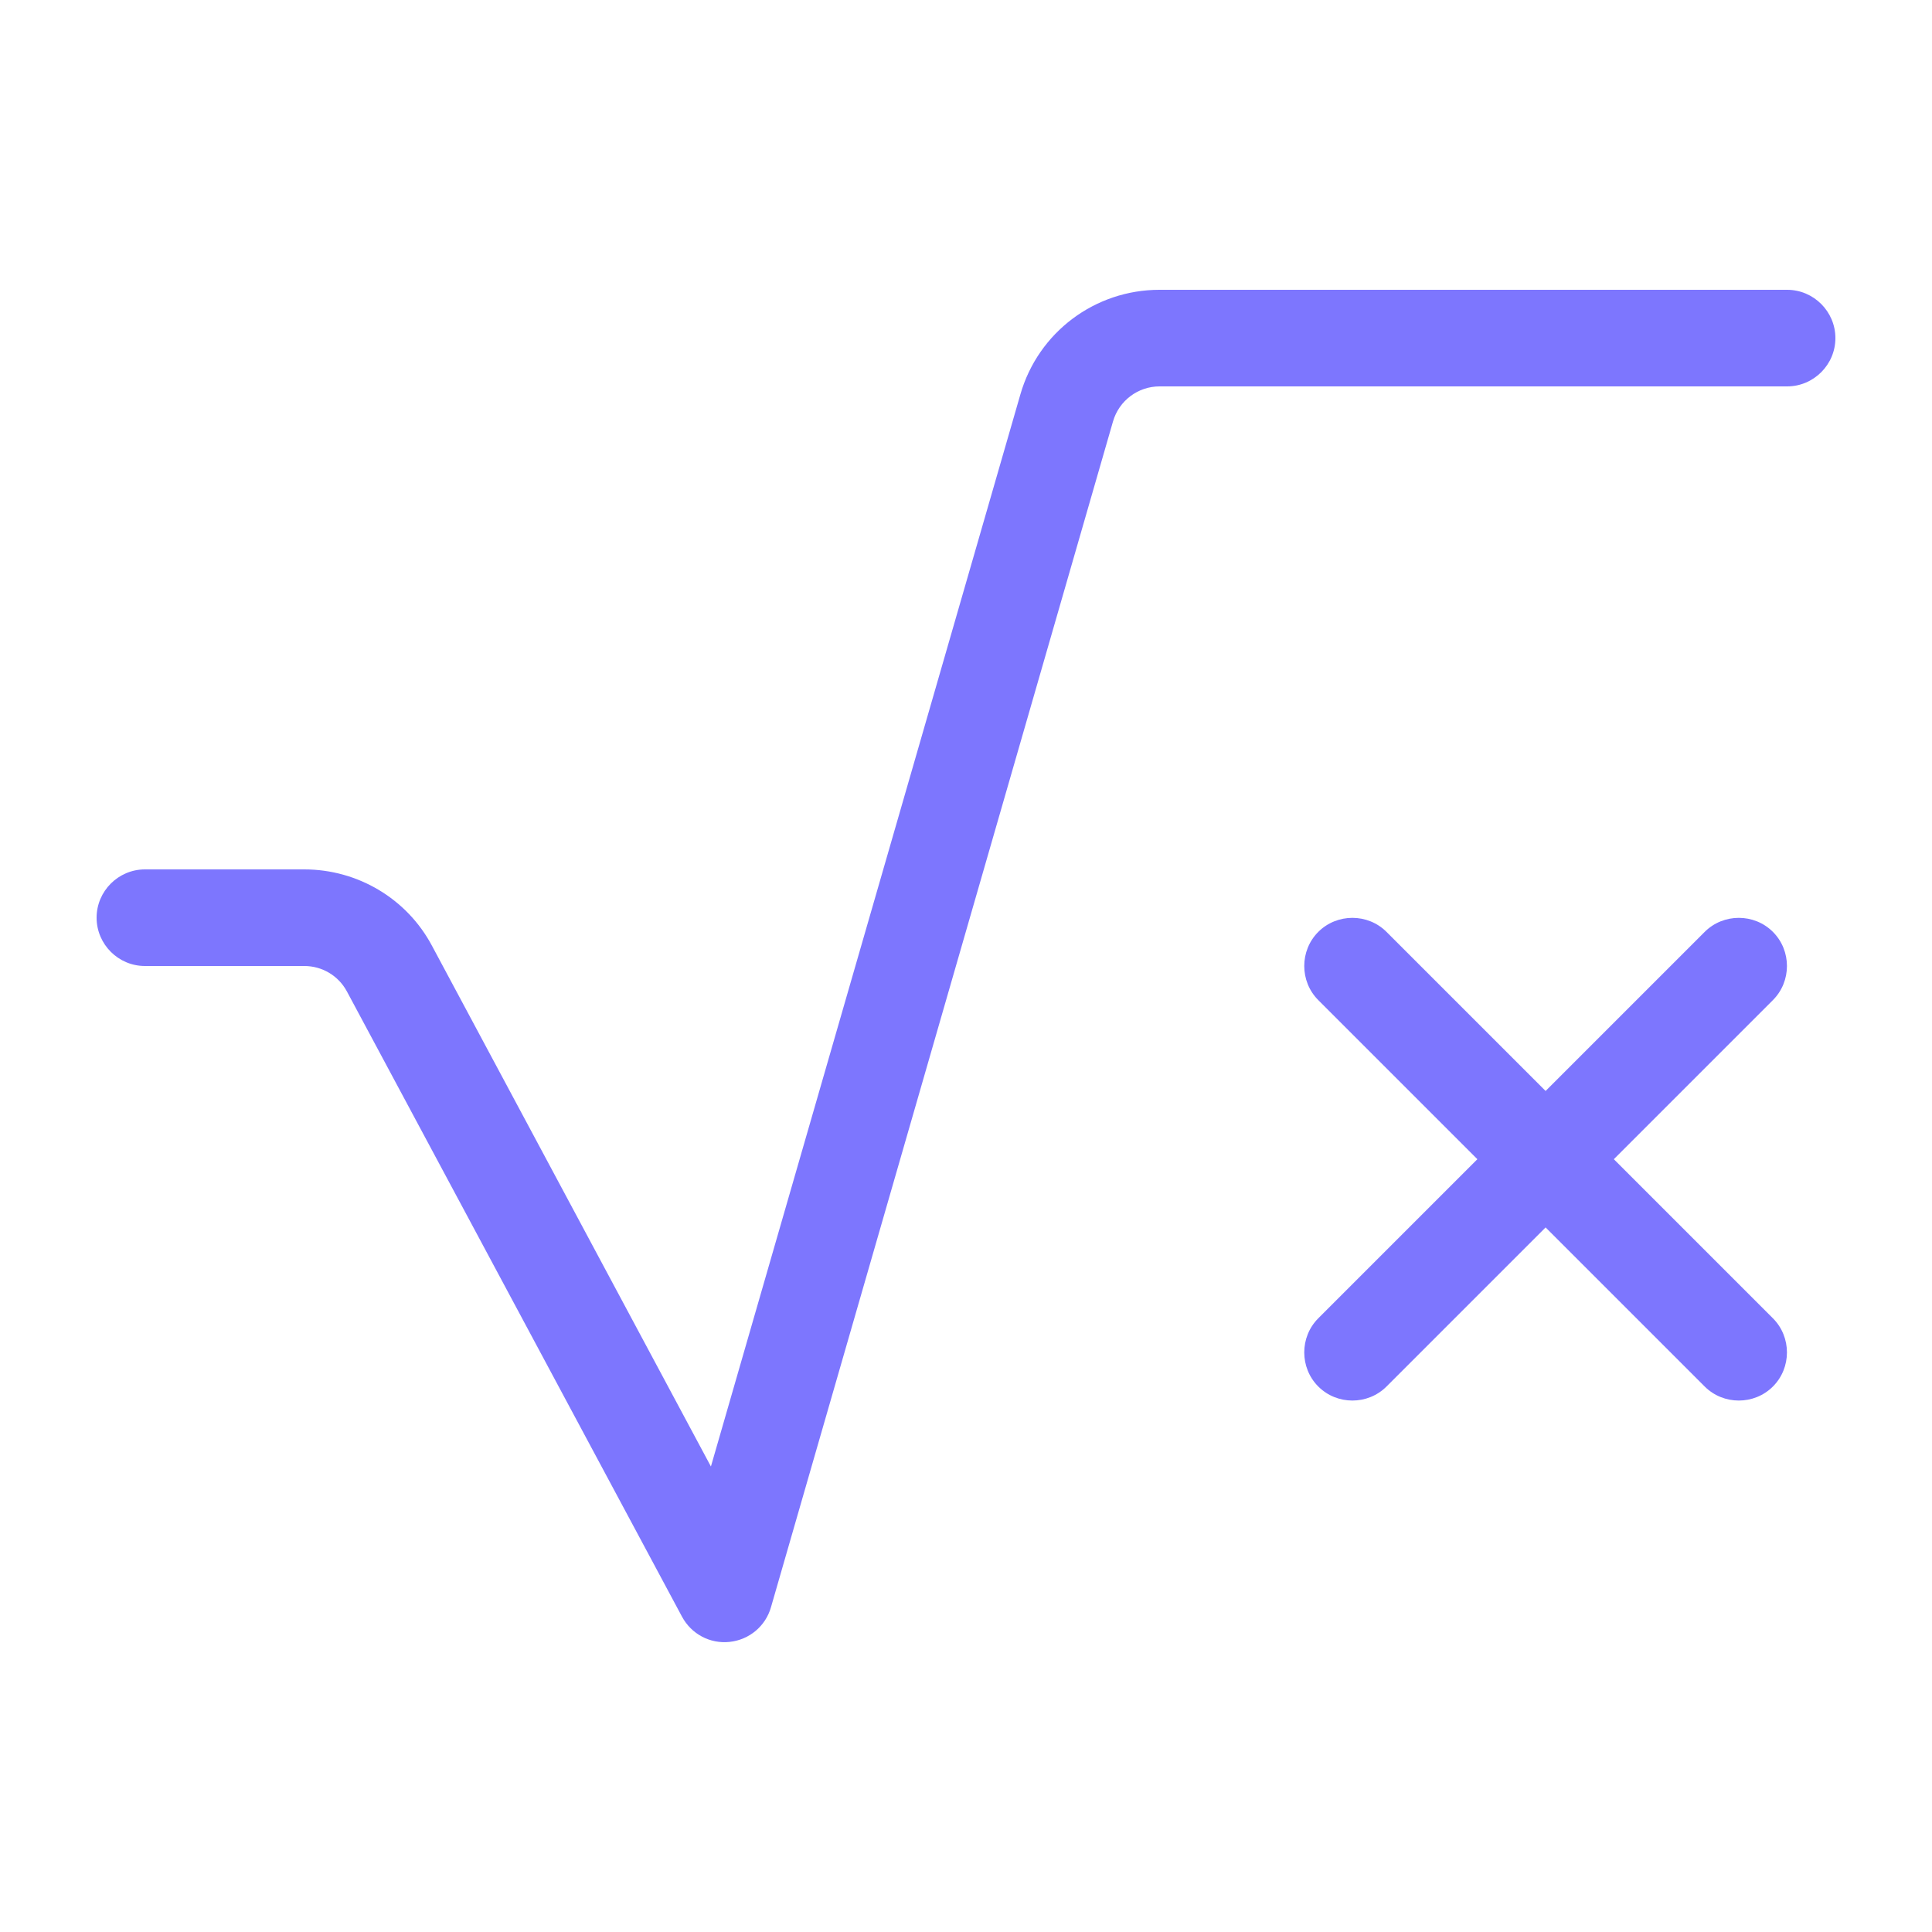 <svg xmlns="http://www.w3.org/2000/svg" viewBox="0 0 640 640"><path fill="#7D76FE" d="M384.1 128C377 128 370.7 132.7 368.7 139.6L255.4 532.4C253.6 538.7 248.2 543.2 241.7 543.9C235.2 544.6 229 541.3 225.9 535.5L114.9 328.4C112.1 323.2 106.7 320 100.8 320L48 320C39.2 320 32 312.8 32 304C32 295.2 39.2 288 48 288L100.8 288C118.5 288 134.8 297.7 143.1 313.3L235.5 485.8L338 130.7C343.9 110.1 362.7 96 384.1 96L592 96C600.8 96 608 103.2 608 112C608 120.8 600.8 128 592 128L384.1 128zM436.7 308.7C442.9 302.5 453.1 302.5 459.3 308.7L512 361.4L564.7 308.7C570.9 302.5 581.1 302.5 587.3 308.7C593.5 314.9 593.5 325.1 587.3 331.3L534.6 384L587.3 436.7C593.5 442.9 593.5 453.1 587.3 459.3C581.1 465.5 570.9 465.5 564.7 459.3L512 406.6L459.3 459.3C453.1 465.5 442.9 465.5 436.7 459.3C430.5 453.1 430.5 442.9 436.7 436.7L489.4 384L436.7 331.3C430.5 325.1 430.5 314.9 436.7 308.7z"/></svg>